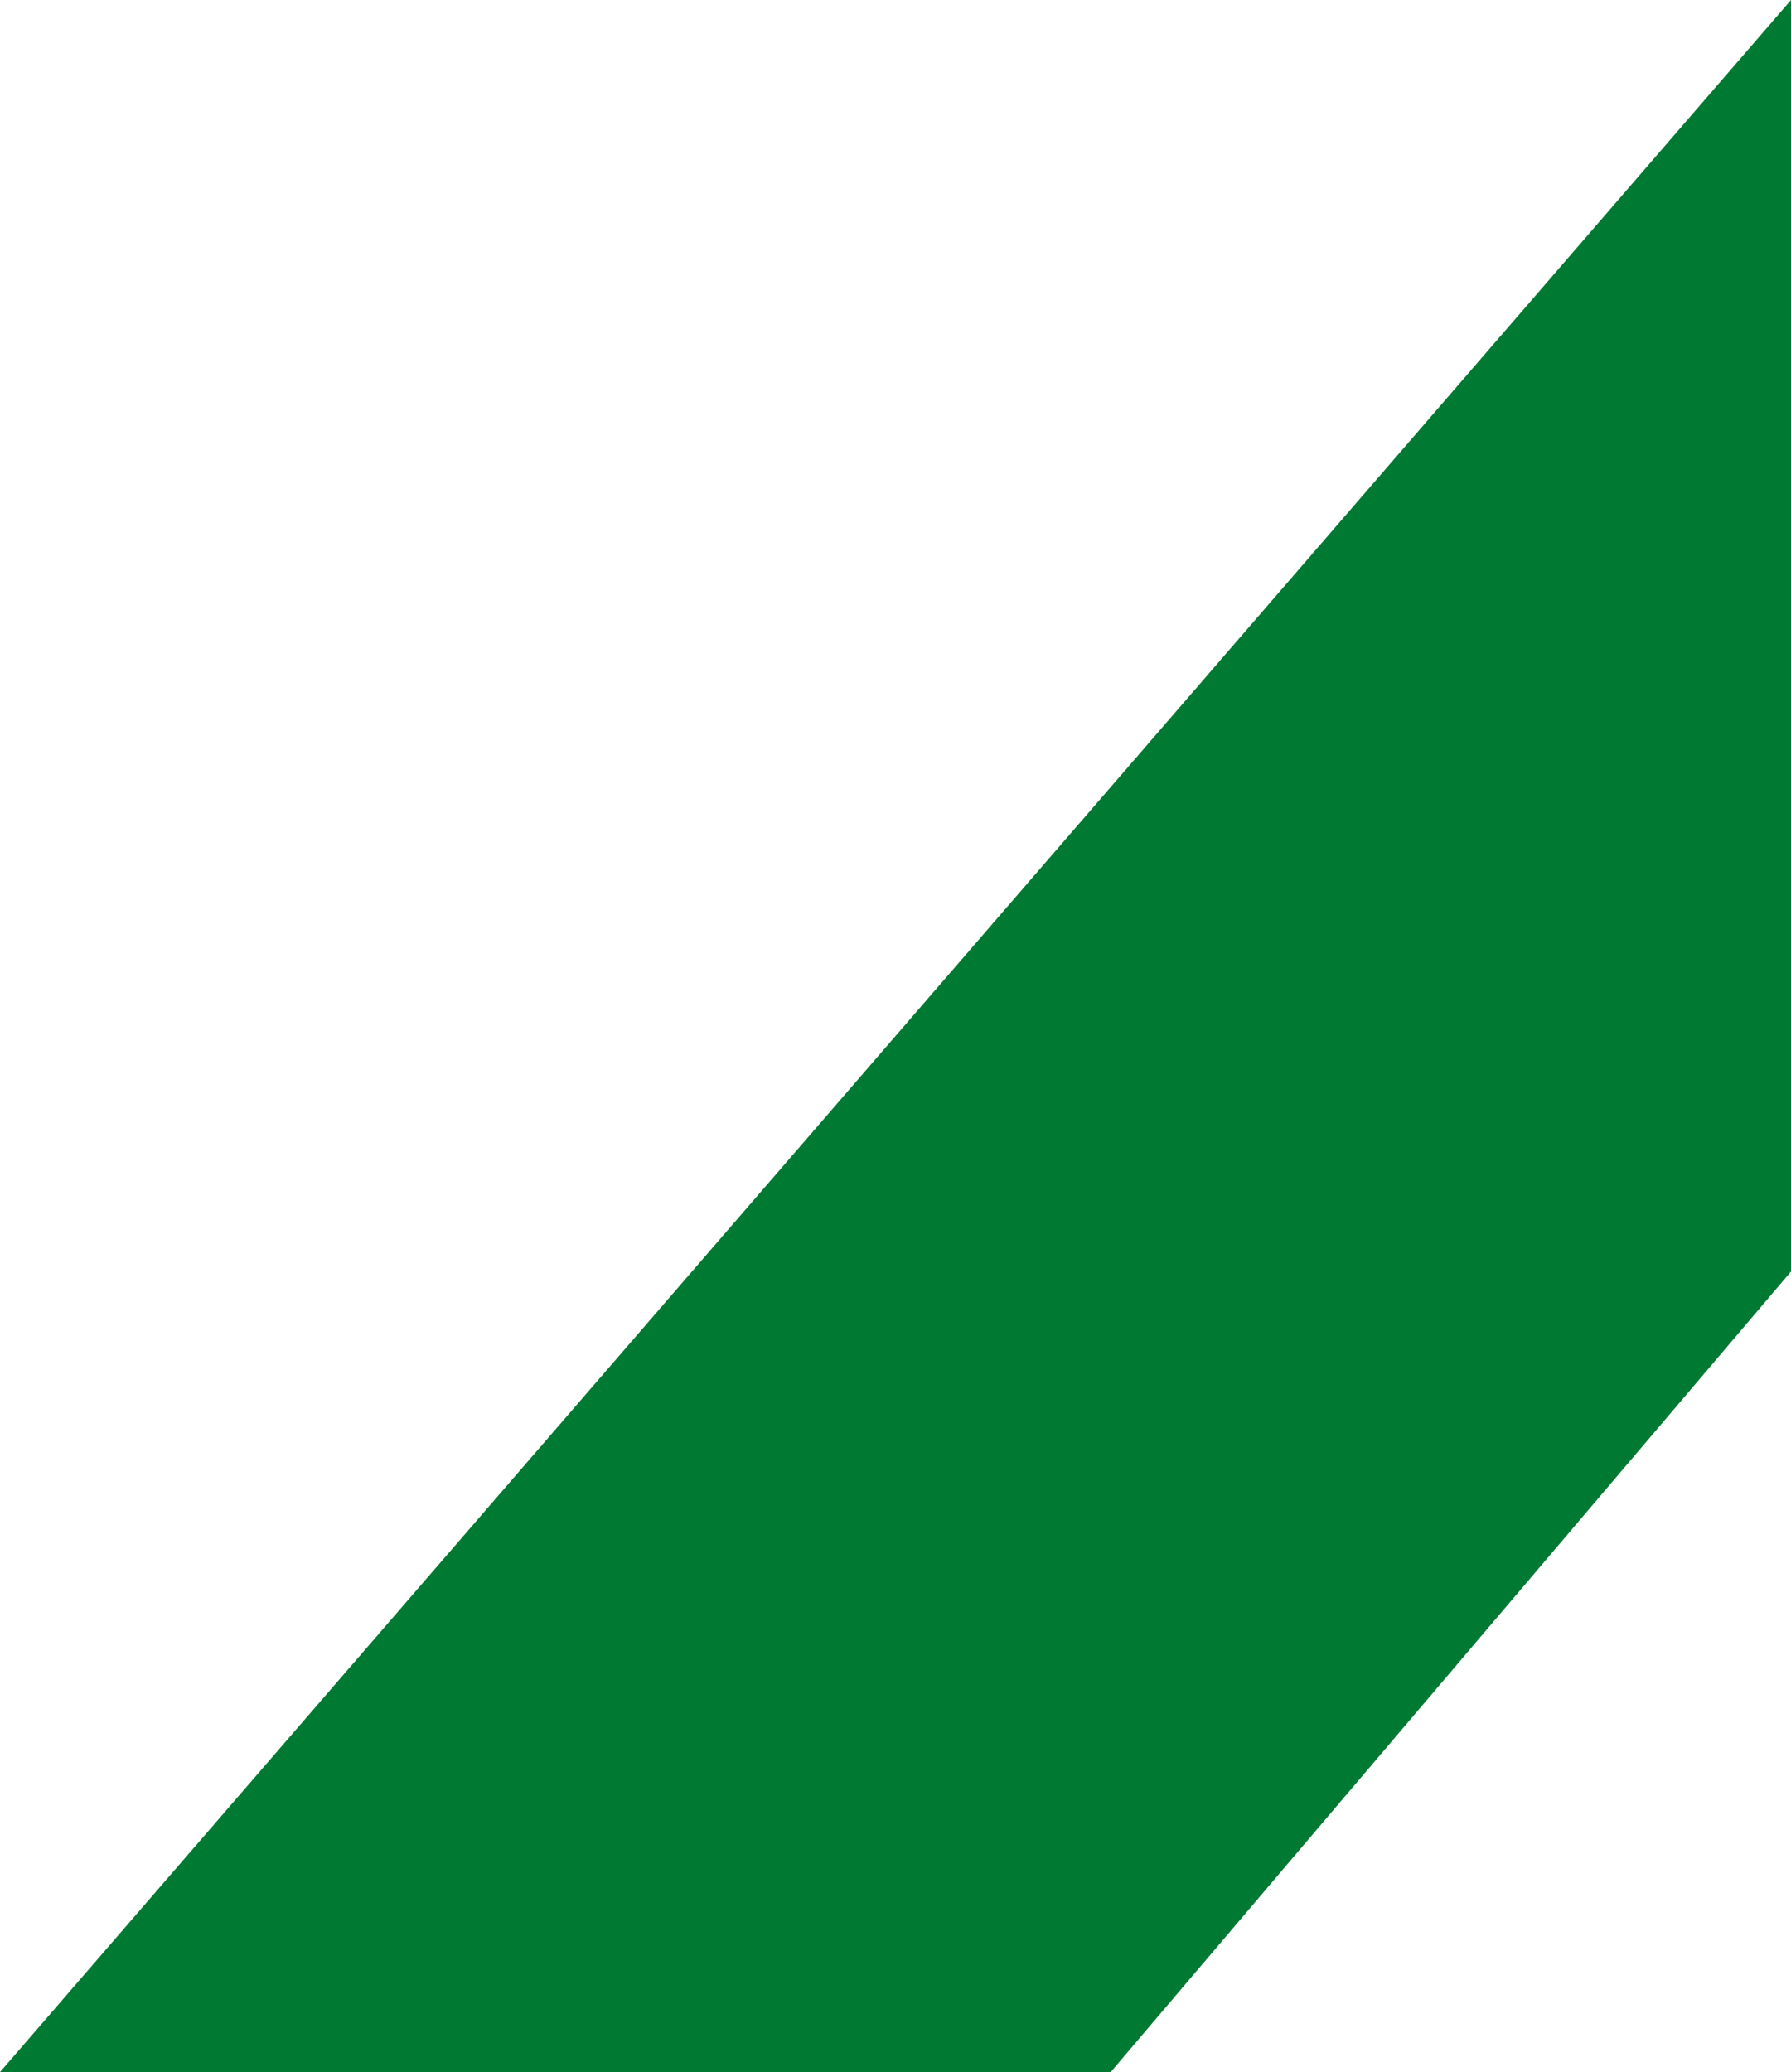 <svg id="Layer_1" xmlns="http://www.w3.org/2000/svg" version="1.1" viewBox="0 0 815.12 942.97"><path fill="#007932" d="M815.12 0L0 942.97h505.5l309.62-364.32V0z"/><path fill="none" d="M404 11.97h411.12v633H404z"/></svg>